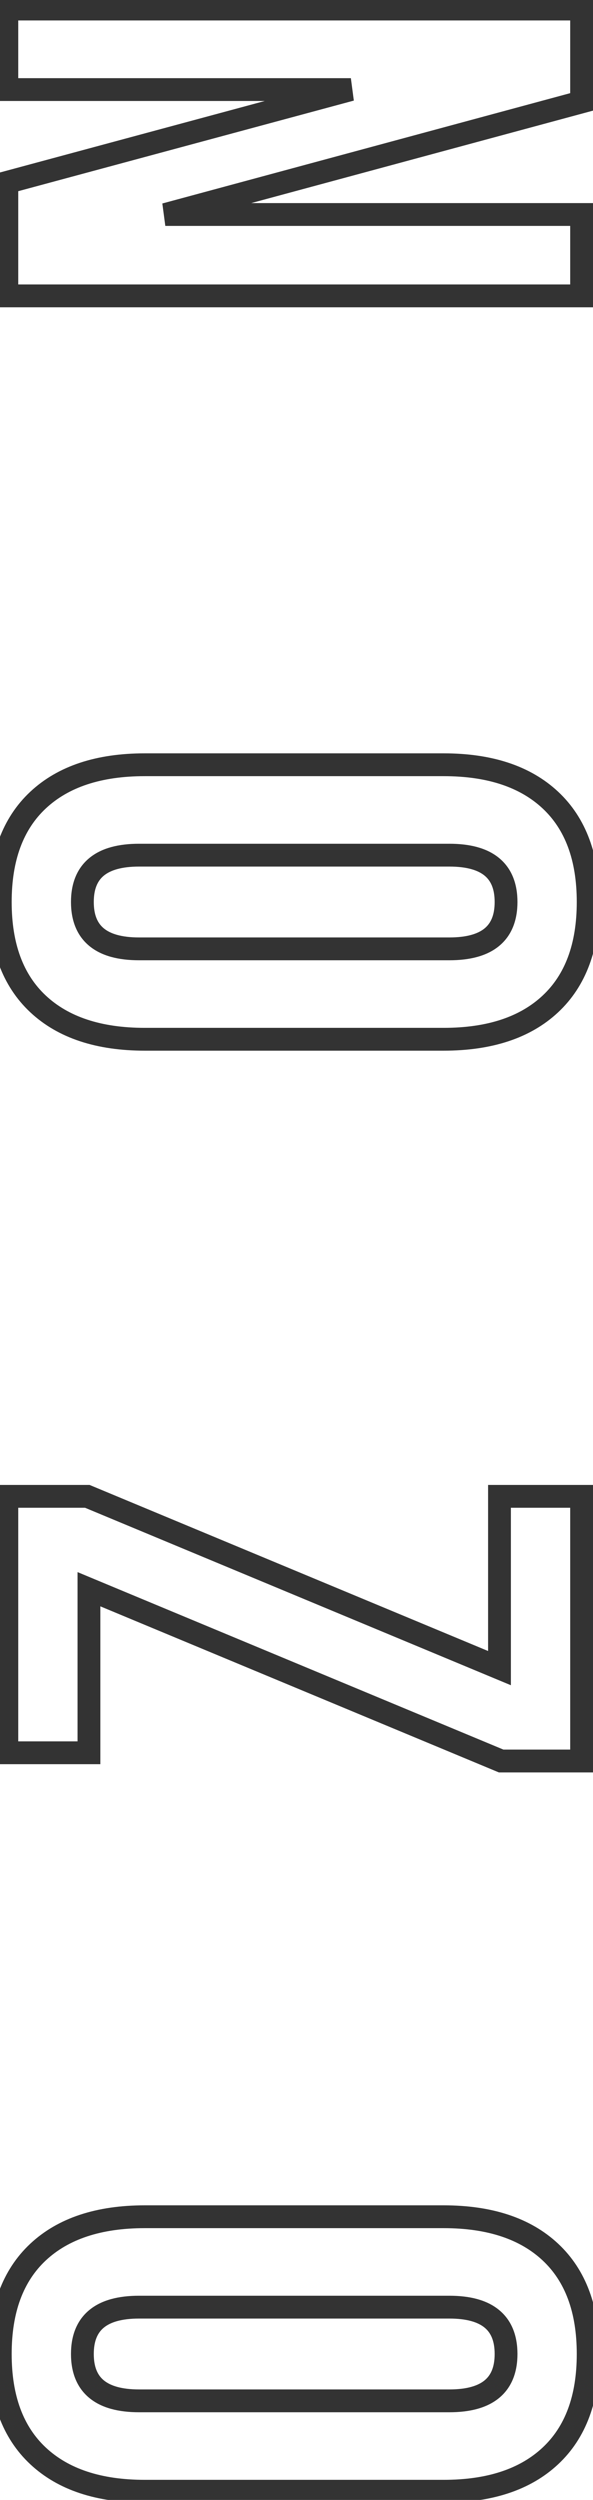 <?xml version="1.0" encoding="UTF-8"?> <svg xmlns="http://www.w3.org/2000/svg" width="52" height="219" viewBox="0 0 52 219" fill="none"><mask id="path-1-outside-1_5889_1247" maskUnits="userSpaceOnUse" x="-1" y="-1" width="54" height="221" fill="black"><rect fill="white" x="-1" y="-1" width="54" height="221"></rect><path d="M12.192 210.317L39.408 210.317C42.72 210.317 44.376 208.949 44.376 206.213C44.376 203.477 42.72 202.109 39.408 202.109L12.192 202.109C8.88 202.109 7.224 203.477 7.224 206.213C7.224 208.949 8.88 210.317 12.192 210.317ZM38.904 218.237L12.696 218.237C8.664 218.237 5.544 217.205 3.336 215.141C1.128 213.077 0.024 210.101 0.024 206.213C0.024 202.325 1.128 199.349 3.336 197.285C5.544 195.221 8.664 194.189 12.696 194.189L38.904 194.189C42.936 194.189 46.056 195.221 48.264 197.285C50.472 199.349 51.576 202.325 51.576 206.213C51.576 210.101 50.472 213.077 48.264 215.141C46.056 217.205 42.936 218.237 38.904 218.237ZM0.6 153.546L0.6 131.082L7.656 131.082L43.8 146.13L43.8 131.082L51 131.082L51 154.266L43.944 154.266L7.8 139.218L7.8 153.546L0.6 153.546ZM12.192 83.121L39.408 83.121C42.72 83.121 44.376 81.753 44.376 79.017C44.376 76.281 42.72 74.913 39.408 74.913L12.192 74.913C8.88 74.913 7.224 76.281 7.224 79.017C7.224 81.753 8.88 83.121 12.192 83.121ZM38.904 91.041L12.696 91.041C8.664 91.041 5.544 90.009 3.336 87.945C1.128 85.881 0.024 82.905 0.024 79.017C0.024 75.129 1.128 72.153 3.336 70.089C5.544 68.025 8.664 66.993 12.696 66.993L38.904 66.993C42.936 66.993 46.056 68.025 48.264 70.089C50.472 72.153 51.576 75.129 51.576 79.017C51.576 82.905 50.472 85.881 48.264 87.945C46.056 90.009 42.936 91.041 38.904 91.041ZM51 8.927L14.496 18.791L51 18.791L51 25.919L0.6 25.919L0.6 15.983L30.768 7.847L0.6 7.847L0.6 0.791L51 0.791L51 8.927Z"></path></mask><path d="M3.336 215.141L2.653 215.871L2.653 215.871L3.336 215.141ZM3.336 197.285L2.653 196.554L2.653 196.554L3.336 197.285ZM48.264 197.285L48.947 196.554L48.947 196.554L48.264 197.285ZM48.264 215.141L48.947 215.871L48.264 215.141ZM12.192 211.317L39.408 211.317L39.408 209.317L12.192 209.317L12.192 211.317ZM39.408 211.317C41.177 211.317 42.689 210.955 43.771 210.062C44.889 209.138 45.376 207.791 45.376 206.213L43.376 206.213C43.376 207.371 43.035 208.076 42.497 208.52C41.923 208.994 40.951 209.317 39.408 209.317L39.408 211.317ZM45.376 206.213C45.376 204.635 44.889 203.288 43.771 202.364C42.689 201.47 41.177 201.109 39.408 201.109L39.408 203.109C40.951 203.109 41.923 203.431 42.497 203.906C43.035 204.35 43.376 205.055 43.376 206.213L45.376 206.213ZM39.408 201.109L12.192 201.109L12.192 203.109L39.408 203.109L39.408 201.109ZM12.192 201.109C10.423 201.109 8.911 201.47 7.829 202.364C6.711 203.288 6.224 204.635 6.224 206.213L8.224 206.213C8.224 205.055 8.565 204.35 9.103 203.906C9.677 203.431 10.649 203.109 12.192 203.109L12.192 201.109ZM6.224 206.213C6.224 207.791 6.711 209.138 7.829 210.062C8.911 210.955 10.423 211.317 12.192 211.317L12.192 209.317C10.649 209.317 9.677 208.994 9.103 208.52C8.565 208.076 8.224 207.371 8.224 206.213L6.224 206.213ZM38.904 217.237L12.696 217.237L12.696 219.237L38.904 219.237L38.904 217.237ZM12.696 217.237C8.831 217.237 5.987 216.25 4.019 214.41L2.653 215.871C5.101 218.16 8.497 219.237 12.696 219.237L12.696 217.237ZM4.019 214.41C2.067 212.586 1.024 209.908 1.024 206.213L-0.976 206.213C-0.976 210.294 0.189 213.568 2.653 215.871L4.019 214.41ZM1.024 206.213C1.024 202.518 2.067 199.84 4.019 198.015L2.653 196.554C0.189 198.858 -0.976 202.132 -0.976 206.213L1.024 206.213ZM4.019 198.015C5.987 196.176 8.831 195.189 12.696 195.189L12.696 193.189C8.497 193.189 5.101 194.266 2.653 196.554L4.019 198.015ZM12.696 195.189L38.904 195.189L38.904 193.189L12.696 193.189L12.696 195.189ZM38.904 195.189C42.769 195.189 45.613 196.176 47.581 198.015L48.947 196.554C46.499 194.266 43.103 193.189 38.904 193.189L38.904 195.189ZM47.581 198.015C49.533 199.84 50.576 202.518 50.576 206.213L52.576 206.213C52.576 202.132 51.411 198.858 48.947 196.554L47.581 198.015ZM50.576 206.213C50.576 209.908 49.533 212.586 47.581 214.41L48.947 215.871C51.411 213.568 52.576 210.294 52.576 206.213L50.576 206.213ZM47.581 214.41C45.613 216.25 42.769 217.237 38.904 217.237L38.904 219.237C43.103 219.237 46.499 218.16 48.947 215.871L47.581 214.41ZM0.6 153.546L-0.4 153.546L-0.4 154.546L0.6 154.546L0.6 153.546ZM0.6 131.082L0.6 130.082L-0.4 130.082L-0.4 131.082L0.6 131.082ZM7.656 131.082L8.04 130.159L7.856 130.082L7.656 130.082L7.656 131.082ZM43.8 146.13L43.416 147.053L44.8 147.629L44.8 146.13L43.8 146.13ZM43.8 131.082L43.8 130.082L42.8 130.082L42.8 131.082L43.8 131.082ZM51 131.082L52 131.082L52 130.082L51 130.082L51 131.082ZM51 154.266L51 155.266L52 155.266L52 154.266L51 154.266ZM43.944 154.266L43.56 155.189L43.744 155.266L43.944 155.266L43.944 154.266ZM7.8 139.218L8.184 138.295L6.8 137.718L6.8 139.218L7.8 139.218ZM7.8 153.546L7.8 154.546L8.8 154.546L8.8 153.546L7.8 153.546ZM1.6 153.546L1.6 131.082L-0.4 131.082L-0.4 153.546L1.6 153.546ZM0.6 132.082L7.656 132.082L7.656 130.082L0.6 130.082L0.6 132.082ZM7.272 132.005L43.416 147.053L44.184 145.207L8.04 130.159L7.272 132.005ZM44.8 146.13L44.8 131.082L42.8 131.082L42.8 146.13L44.8 146.13ZM43.8 132.082L51 132.082L51 130.082L43.8 130.082L43.8 132.082ZM50 131.082L50 154.266L52 154.266L52 131.082L50 131.082ZM51 153.266L43.944 153.266L43.944 155.266L51 155.266L51 153.266ZM44.328 153.343L8.184 138.295L7.416 140.141L43.56 155.189L44.328 153.343ZM6.8 139.218L6.8 153.546L8.8 153.546L8.8 139.218L6.8 139.218ZM7.8 152.546L0.6 152.546L0.6 154.546L7.8 154.546L7.8 152.546ZM3.336 87.945L2.653 88.676L2.653 88.676L3.336 87.945ZM3.336 70.089L2.653 69.359L2.653 69.359L3.336 70.089ZM48.264 70.089L48.947 69.359L48.264 70.089ZM48.264 87.945L48.947 88.676L48.264 87.945ZM12.192 84.121L39.408 84.121L39.408 82.121L12.192 82.121L12.192 84.121ZM39.408 84.121C41.177 84.121 42.689 83.76 43.771 82.866C44.889 81.942 45.376 80.595 45.376 79.017L43.376 79.017C43.376 80.176 43.035 80.88 42.497 81.325C41.923 81.799 40.951 82.121 39.408 82.121L39.408 84.121ZM45.376 79.017C45.376 77.44 44.889 76.092 43.771 75.168C42.689 74.275 41.177 73.913 39.408 73.913L39.408 75.913C40.951 75.913 41.923 76.236 42.497 76.71C43.035 77.154 43.376 77.859 43.376 79.017L45.376 79.017ZM39.408 73.913L12.192 73.913L12.192 75.913L39.408 75.913L39.408 73.913ZM12.192 73.913C10.423 73.913 8.911 74.275 7.829 75.168C6.711 76.092 6.224 77.44 6.224 79.017L8.224 79.017C8.224 77.859 8.565 77.154 9.103 76.71C9.677 76.236 10.649 75.913 12.192 75.913L12.192 73.913ZM6.224 79.017C6.224 80.595 6.711 81.942 7.829 82.866C8.911 83.76 10.423 84.121 12.192 84.121L12.192 82.121C10.649 82.121 9.677 81.799 9.103 81.325C8.565 80.88 8.224 80.176 8.224 79.017L6.224 79.017ZM38.904 90.041L12.696 90.041L12.696 92.041L38.904 92.041L38.904 90.041ZM12.696 90.041C8.831 90.041 5.987 89.055 4.019 87.215L2.653 88.676C5.101 90.964 8.497 92.041 12.696 92.041L12.696 90.041ZM4.019 87.215C2.067 85.391 1.024 82.712 1.024 79.017L-0.976 79.017C-0.976 83.099 0.189 86.372 2.653 88.676L4.019 87.215ZM1.024 79.017C1.024 75.323 2.067 72.644 4.019 70.82L2.653 69.359C0.189 71.662 -0.976 74.936 -0.976 79.017L1.024 79.017ZM4.019 70.82C5.987 68.98 8.831 67.993 12.696 67.993L12.696 65.993C8.497 65.993 5.101 67.07 2.653 69.359L4.019 70.82ZM12.696 67.993L38.904 67.993L38.904 65.993L12.696 65.993L12.696 67.993ZM38.904 67.993C42.769 67.993 45.613 68.98 47.581 70.82L48.947 69.359C46.499 67.07 43.103 65.993 38.904 65.993L38.904 67.993ZM47.581 70.82C49.533 72.644 50.576 75.323 50.576 79.017L52.576 79.017C52.576 74.936 51.411 71.662 48.947 69.359L47.581 70.82ZM50.576 79.017C50.576 82.712 49.533 85.391 47.581 87.215L48.947 88.676C51.411 86.372 52.576 83.099 52.576 79.017L50.576 79.017ZM47.581 87.215C45.613 89.055 42.769 90.041 38.904 90.041L38.904 92.041C43.103 92.041 46.499 90.964 48.947 88.676L47.581 87.215ZM51 8.927L51.261 9.892L52 9.692L52 8.927L51 8.927ZM14.496 18.791L14.235 17.825L14.496 19.791L14.496 18.791ZM51 18.791L52 18.791L52 17.791L51 17.791L51 18.791ZM51 25.919L51 26.919L52 26.919L52 25.919L51 25.919ZM0.6 25.919L-0.4 25.919L-0.4 26.919L0.6 26.919L0.6 25.919ZM0.6 15.983L0.34 15.017L-0.4 15.216L-0.4 15.983L0.6 15.983ZM30.768 7.847L31.028 8.812L30.768 6.847L30.768 7.847ZM0.6 7.847L-0.4 7.847L-0.4 8.847L0.6 8.847L0.6 7.847ZM0.6 0.791L0.6 -0.209L-0.4 -0.209L-0.4 0.791L0.6 0.791ZM51 0.791L52 0.791L52 -0.209L51 -0.209L51 0.791ZM50.739 7.961L14.235 17.825L14.757 19.756L51.261 9.892L50.739 7.961ZM14.496 19.791L51 19.791L51 17.791L14.496 17.791L14.496 19.791ZM50 18.791L50 25.919L52 25.919L52 18.791L50 18.791ZM51 24.919L0.6 24.919L0.6 26.919L51 26.919L51 24.919ZM1.6 25.919L1.6 15.983L-0.4 15.983L-0.4 25.919L1.6 25.919ZM0.86 16.948L31.028 8.812L30.508 6.881L0.34 15.017L0.86 16.948ZM30.768 6.847L0.6 6.847L0.6 8.847L30.768 8.847L30.768 6.847ZM1.6 7.847L1.6 0.791L-0.4 0.791L-0.4 7.847L1.6 7.847ZM0.6 1.791L51 1.791L51 -0.209L0.6 -0.209L0.6 1.791ZM50 0.791L50 8.927L52 8.927L52 0.791L50 0.791Z" fill="#333333" mask="url(#path-1-outside-1_5889_1247)"></path></svg> 